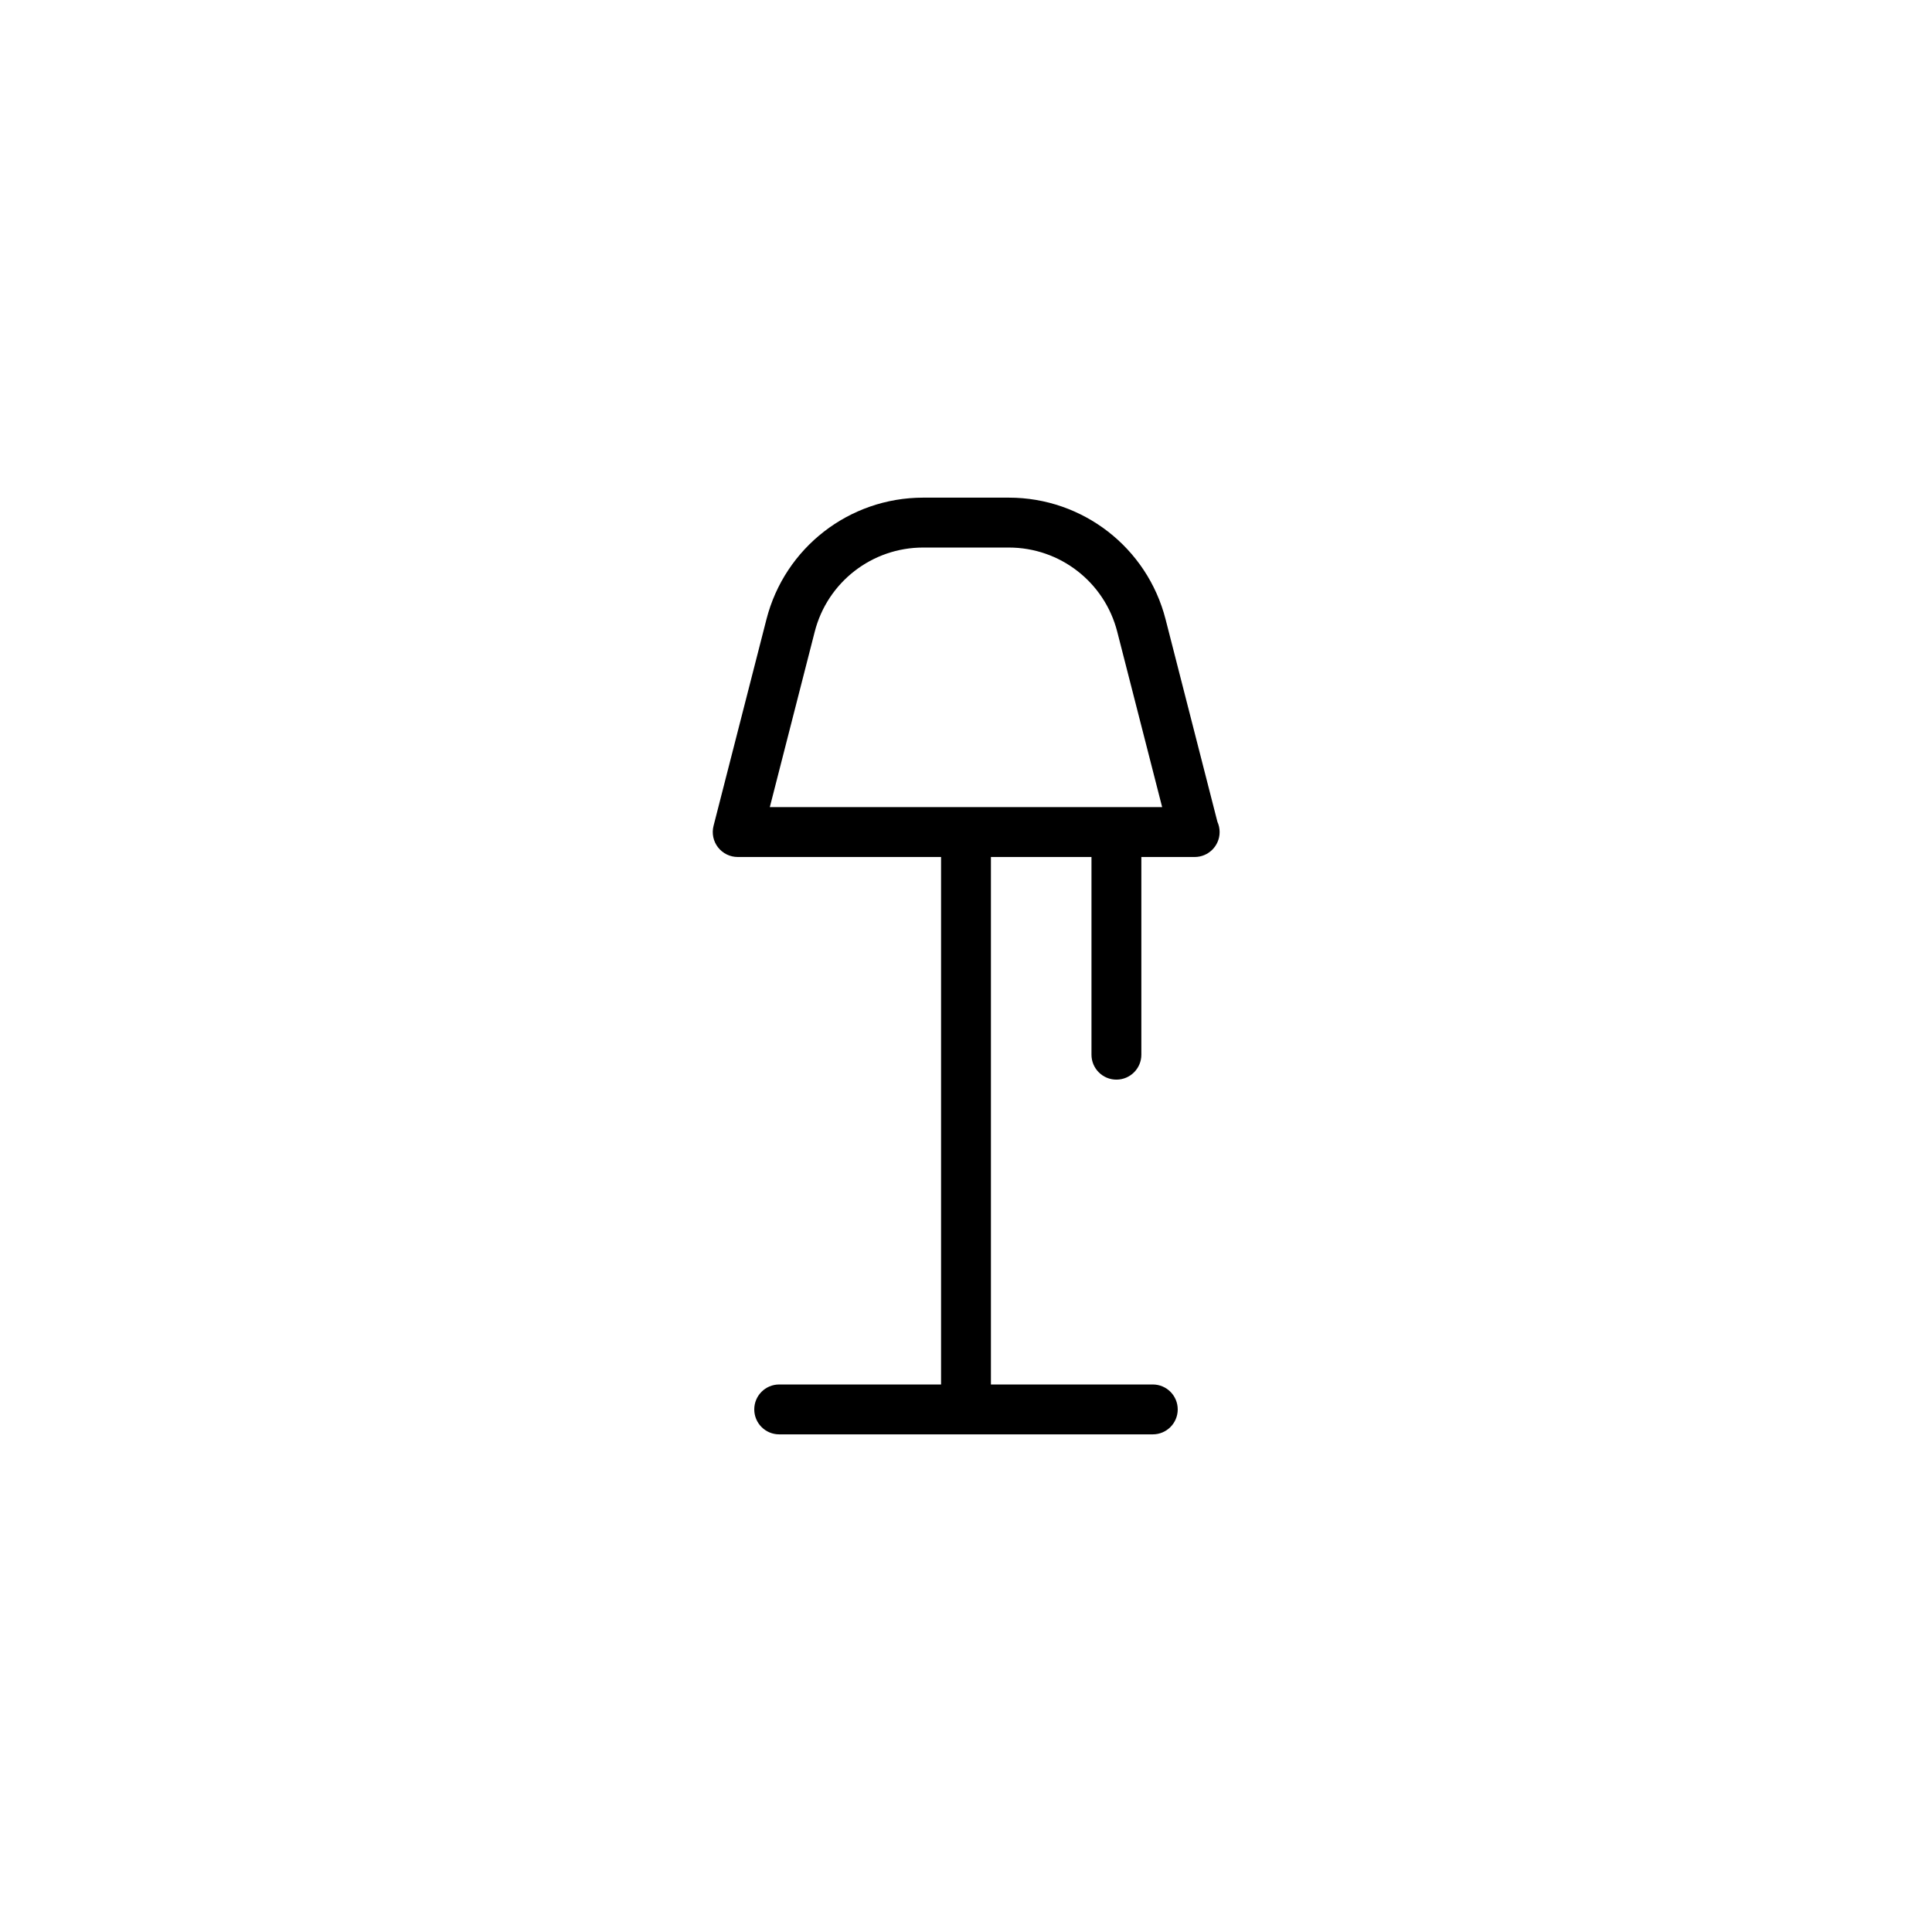 <?xml version="1.0" encoding="UTF-8"?>
<!-- Uploaded to: ICON Repo, www.iconrepo.com, Generator: ICON Repo Mixer Tools -->
<svg fill="#000000" width="800px" height="800px" version="1.1" viewBox="144 144 512 512" xmlns="http://www.w3.org/2000/svg">
 <path d="m452.89 308.12c-4.863-18.984-21.938-32.238-41.527-32.238h-22.715c-19.594 0-36.668 13.254-41.527 32.234l-14.023 54.746c-0.508 1.98-0.07 4.082 1.18 5.691 1.254 1.613 3.18 2.559 5.223 2.559h53.891v139.79h-42.895c-3.652 0-6.609 2.957-6.609 6.609s2.957 6.609 6.609 6.609h99.004c3.652 0 6.609-2.957 6.609-6.609s-2.957-6.609-6.609-6.609h-42.895v-139.79h26.648v52.391c0 3.652 2.957 6.609 6.609 6.609s6.609-2.957 6.609-6.609v-52.391h14.031 0.102c3.652 0 6.609-2.957 6.609-6.609 0-0.969-0.211-1.891-0.586-2.719zm-104.88 49.773 11.906-46.492c3.359-13.129 15.176-22.297 28.723-22.297h22.715c13.547 0 25.363 9.168 28.723 22.297l11.906 46.492z"/>
</svg>